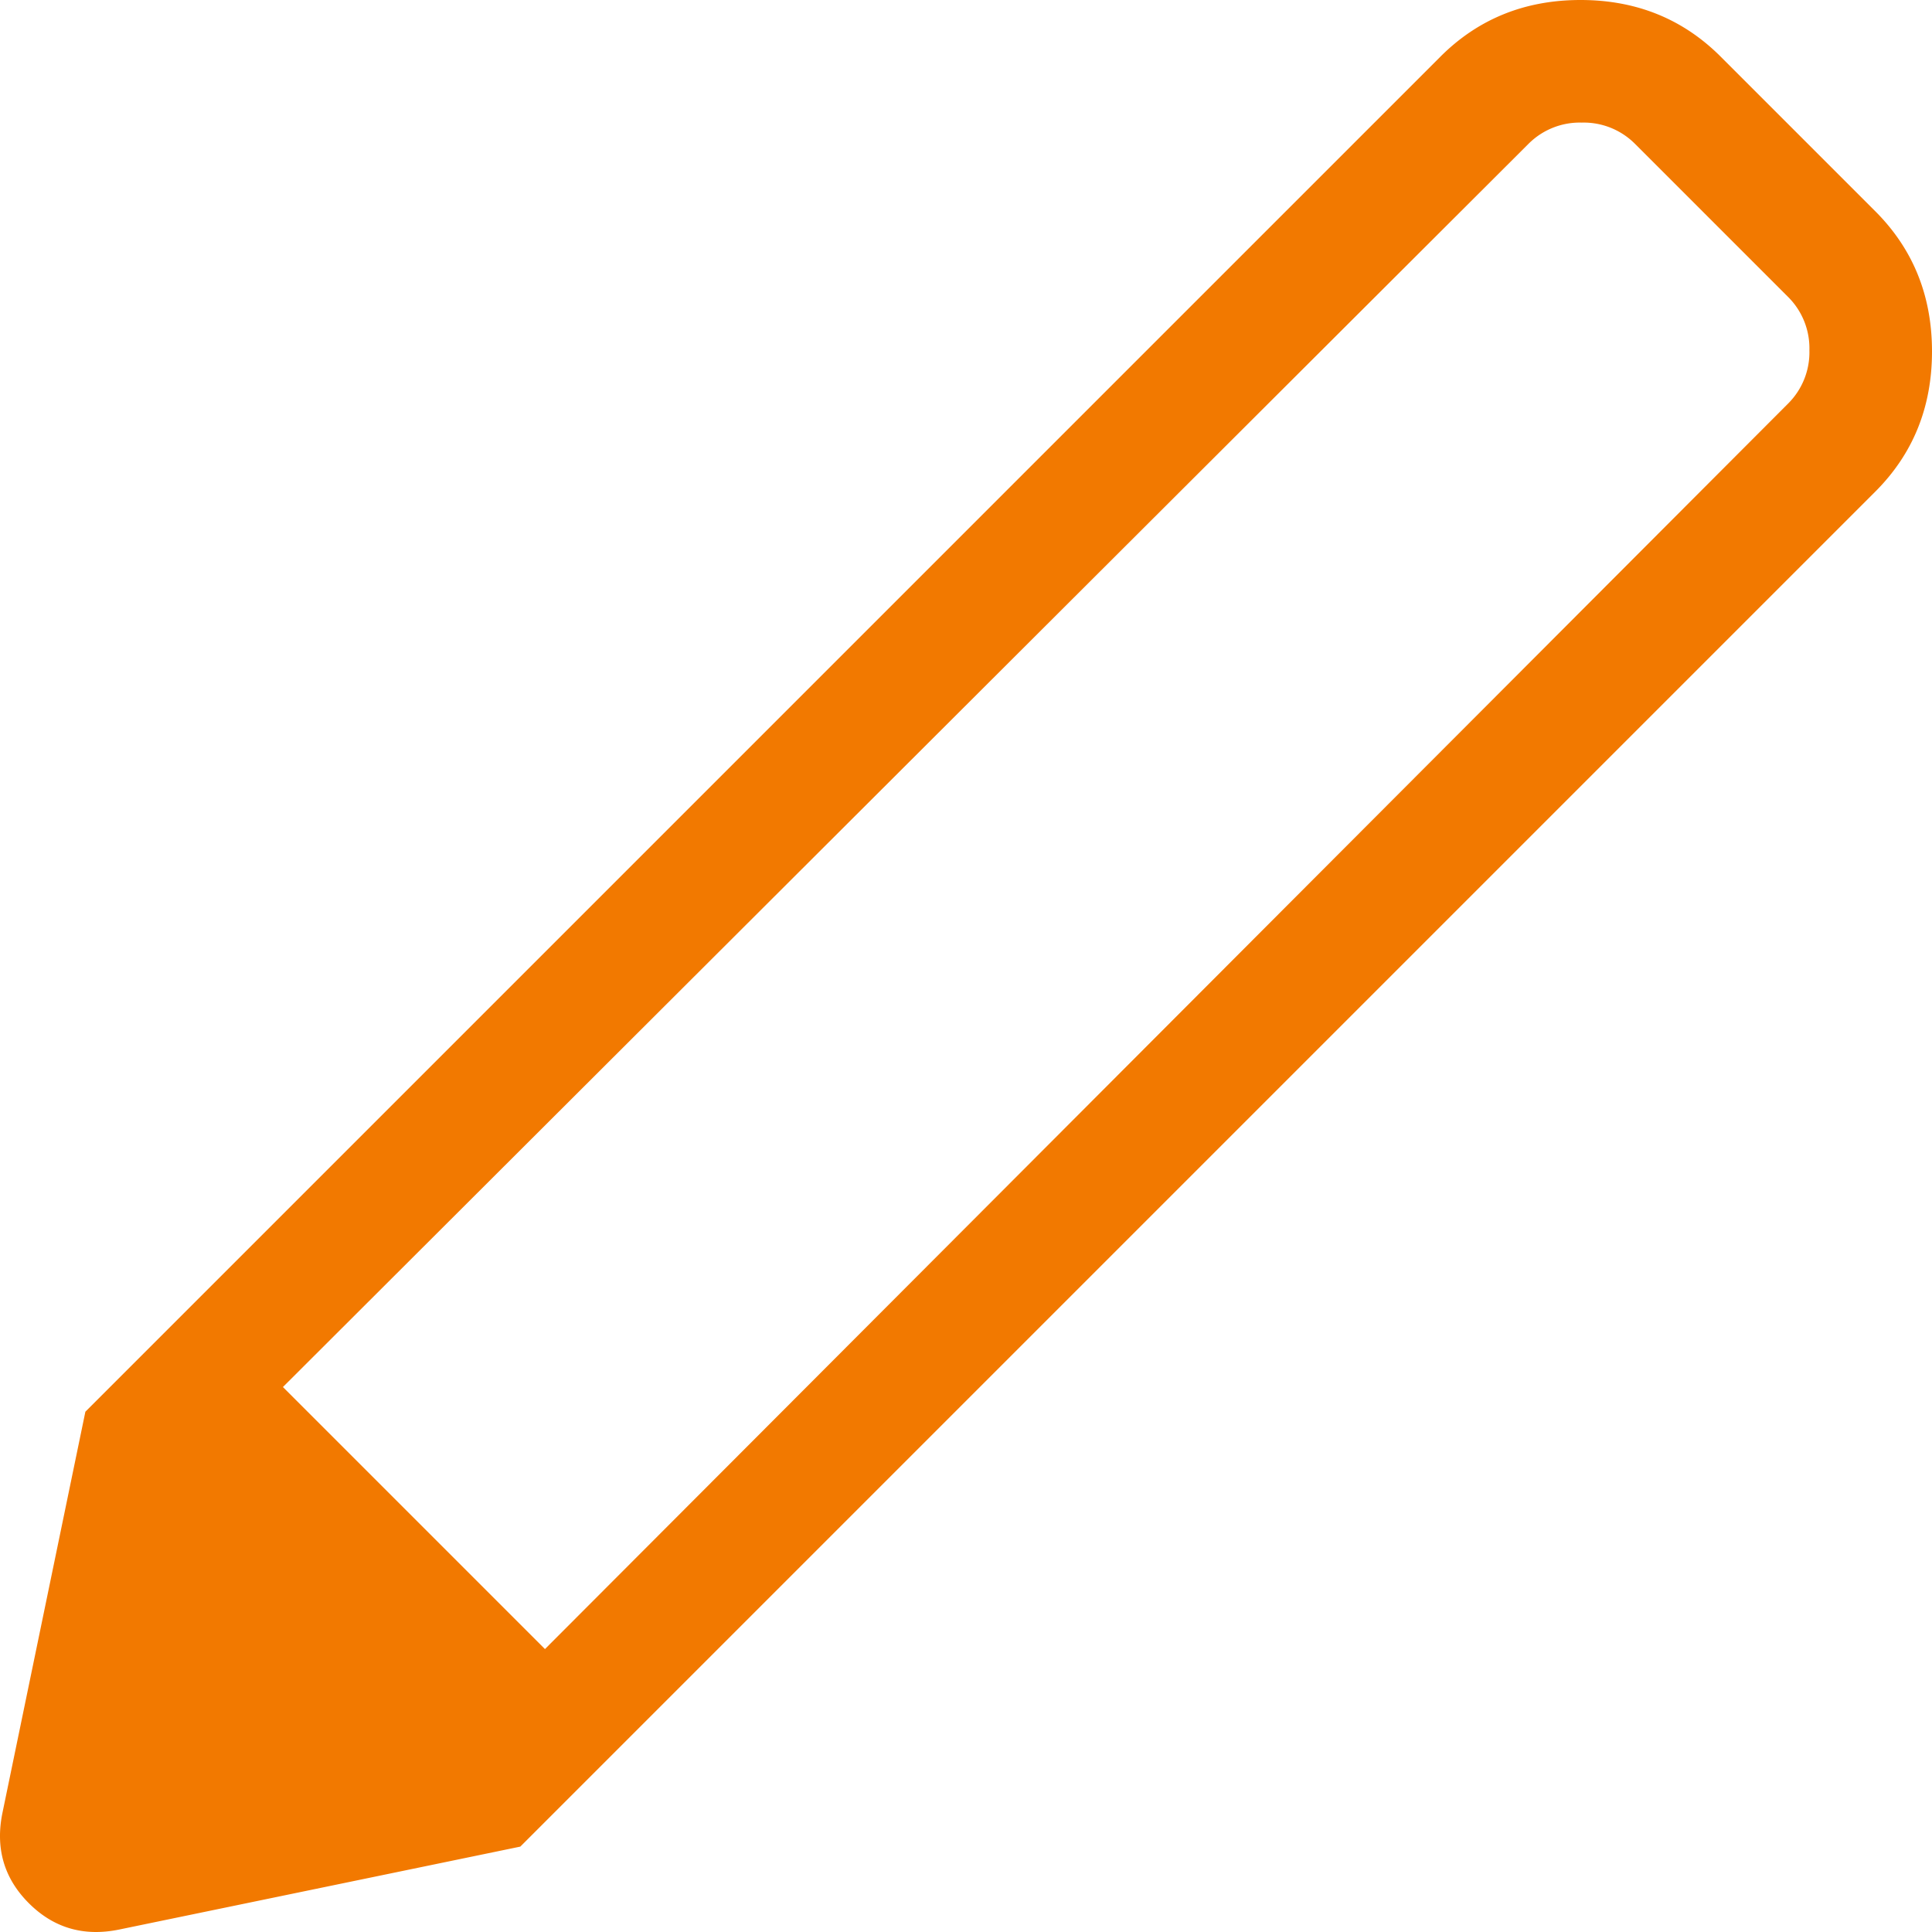<svg xmlns="http://www.w3.org/2000/svg" width="626.696" height="626.696" viewBox="0 0 626.696 626.696">
  <path id="icon-pencil" d="M200.846-163.077q-17.154,3.462-29.192-8.577t-8.577-29.192L190-331.077,331.077-190ZM331.077-190,190-331.077,629.538-770.616Q647.923-789,675-789t45.462,18.384l50.154,50.154Q789-702.077,789-675t-18.384,45.462Zm327-552.308-404,403.231,85,85,403.231-404a23.483,23.483,0,0,0,6.923-17.308,23.482,23.482,0,0,0-6.923-17.307l-49.616-49.616a23.482,23.482,0,0,0-17.307-6.923,23.483,23.483,0,0,0-17.308,6.923Z" transform="translate(-162.304 789)" fill="#f27900"/>
</svg>
